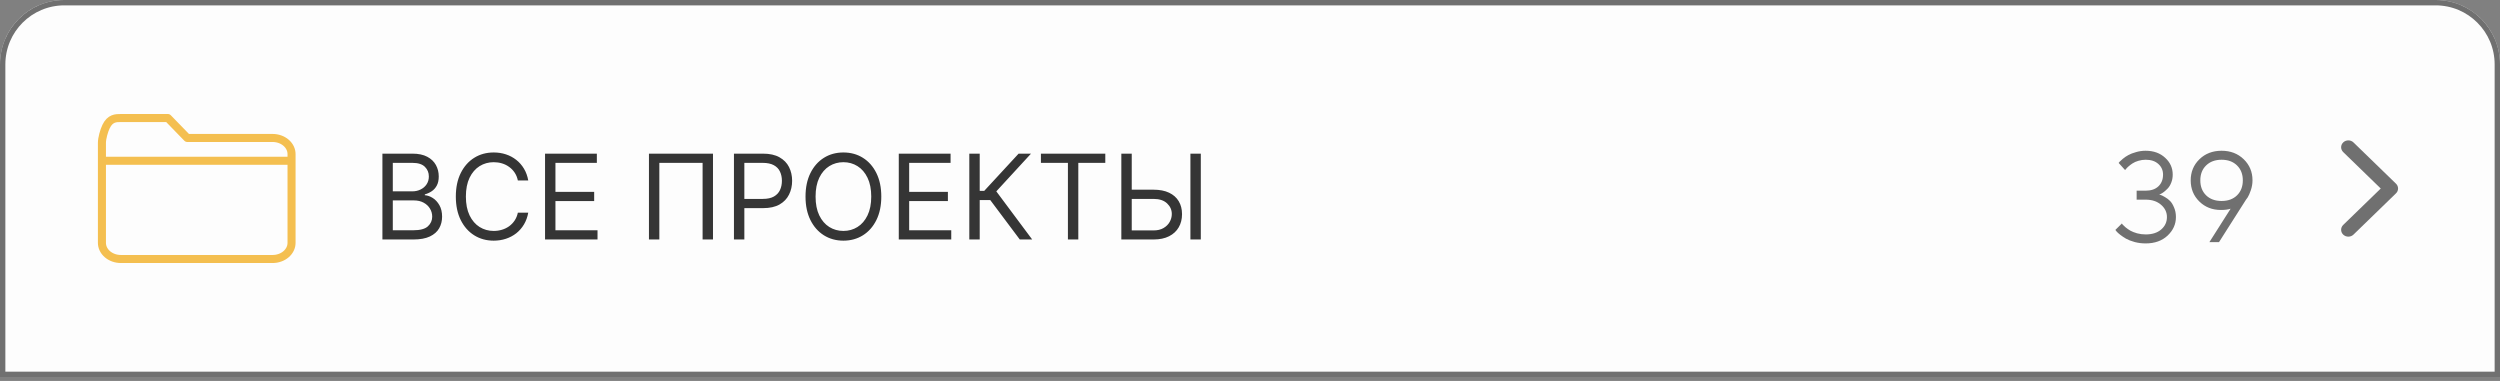 <?xml version="1.0" encoding="UTF-8"?> <svg xmlns="http://www.w3.org/2000/svg" width="466" height="71" viewBox="0 0 466 71" fill="none"><rect x="0" y="0" width="466" height="71" fill="#808080" stroke="none"/><path d="M0 12C0 5.373 5.373 0 12 0H454C460.627 0 466 5.373 466 12V70.278H0V12Z" fill="#FDFDFD"></path><path d="M0.5 12C0.5 5.649 5.649 0.5 12 0.5H454C460.351 0.5 465.5 5.649 465.5 12V69.778H0.5V12Z" stroke="#353535" stroke-opacity="0.7"></path><path d="M19 29.963V45.27C19 46.067 19.372 46.833 20.035 47.397C20.698 47.961 21.597 48.278 22.534 48.278H50.81C51.747 48.278 52.646 47.961 53.309 47.397C53.972 46.833 54.344 46.067 54.344 45.27V29.963M19 29.963V26.597C19 25.799 19.384 24.389 19.768 23.593C20.537 22 21.597 22 22.534 22H31.294L34.905 25.716H50.81C51.747 25.716 52.646 26.033 53.309 26.597C53.972 27.161 54.344 27.926 54.344 28.724V29.963M19 29.963H54.344" stroke="#F4BF50" stroke-width="1.5" stroke-linecap="round" stroke-linejoin="round"></path><path d="M71.282 44.639V28.639H76.876C77.99 28.639 78.909 28.832 79.633 29.217C80.357 29.597 80.897 30.11 81.251 30.756C81.605 31.397 81.782 32.108 81.782 32.889C81.782 33.576 81.659 34.144 81.415 34.592C81.175 35.04 80.857 35.394 80.462 35.654C80.071 35.915 79.647 36.108 79.188 36.233V36.389C79.678 36.42 80.17 36.592 80.665 36.904C81.159 37.217 81.574 37.665 81.907 38.248C82.24 38.832 82.407 39.545 82.407 40.389C82.407 41.191 82.225 41.912 81.86 42.553C81.495 43.194 80.92 43.701 80.133 44.076C79.347 44.451 78.324 44.639 77.063 44.639H71.282ZM73.219 42.92H77.063C78.329 42.92 79.227 42.675 79.758 42.186C80.295 41.691 80.563 41.092 80.563 40.389C80.563 39.847 80.425 39.347 80.149 38.889C79.873 38.425 79.48 38.056 78.969 37.779C78.459 37.498 77.855 37.358 77.157 37.358H73.219V42.92ZM73.219 35.67H76.813C77.397 35.67 77.922 35.556 78.391 35.326C78.865 35.097 79.24 34.774 79.516 34.358C79.797 33.941 79.938 33.451 79.938 32.889C79.938 32.186 79.693 31.589 79.204 31.1C78.714 30.605 77.938 30.358 76.876 30.358H73.219V35.67ZM98.466 33.639H96.528C96.413 33.082 96.213 32.592 95.926 32.17C95.645 31.748 95.301 31.394 94.895 31.108C94.494 30.816 94.049 30.597 93.559 30.451C93.07 30.306 92.559 30.233 92.028 30.233C91.059 30.233 90.182 30.477 89.395 30.967C88.614 31.457 87.992 32.178 87.528 33.131C87.07 34.084 86.841 35.254 86.841 36.639C86.841 38.024 87.07 39.194 87.528 40.147C87.992 41.1 88.614 41.821 89.395 42.311C90.182 42.8 91.059 43.045 92.028 43.045C92.559 43.045 93.07 42.972 93.559 42.826C94.049 42.681 94.494 42.464 94.895 42.178C95.301 41.886 95.645 41.529 95.926 41.108C96.213 40.681 96.413 40.191 96.528 39.639H98.466C98.32 40.457 98.054 41.188 97.669 41.834C97.283 42.48 96.804 43.029 96.231 43.483C95.658 43.931 95.015 44.272 94.301 44.506C93.593 44.74 92.835 44.858 92.028 44.858C90.663 44.858 89.45 44.524 88.387 43.858C87.325 43.191 86.489 42.243 85.879 41.014C85.27 39.785 84.966 38.326 84.966 36.639C84.966 34.951 85.27 33.493 85.879 32.264C86.489 31.035 87.325 30.087 88.387 29.42C89.45 28.753 90.663 28.42 92.028 28.42C92.835 28.42 93.593 28.537 94.301 28.772C95.015 29.006 95.658 29.35 96.231 29.803C96.804 30.251 97.283 30.798 97.669 31.444C98.054 32.084 98.32 32.816 98.466 33.639ZM101.596 44.639V28.639H111.253V30.358H103.534V35.764H110.753V37.483H103.534V42.92H111.378V44.639H101.596ZM132.901 28.639V44.639H130.964V30.358H122.901V44.639H120.964V28.639H132.901ZM136.809 44.639V28.639H142.215C143.471 28.639 144.497 28.866 145.294 29.319C146.096 29.767 146.689 30.373 147.075 31.139C147.46 31.904 147.653 32.759 147.653 33.701C147.653 34.644 147.46 35.501 147.075 36.272C146.695 37.043 146.106 37.657 145.309 38.115C144.512 38.569 143.492 38.795 142.247 38.795H138.372V37.076H142.184C143.044 37.076 143.734 36.928 144.255 36.631C144.775 36.334 145.153 35.933 145.387 35.428C145.627 34.918 145.747 34.342 145.747 33.701C145.747 33.061 145.627 32.488 145.387 31.983C145.153 31.477 144.773 31.082 144.247 30.795C143.721 30.503 143.023 30.358 142.153 30.358H138.747V44.639H136.809ZM164.274 36.639C164.274 38.326 163.969 39.785 163.36 41.014C162.751 42.243 161.915 43.191 160.852 43.858C159.79 44.524 158.576 44.858 157.212 44.858C155.847 44.858 154.633 44.524 153.571 43.858C152.508 43.191 151.673 42.243 151.063 41.014C150.454 39.785 150.149 38.326 150.149 36.639C150.149 34.951 150.454 33.493 151.063 32.264C151.673 31.035 152.508 30.087 153.571 29.42C154.633 28.753 155.847 28.42 157.212 28.42C158.576 28.42 159.79 28.753 160.852 29.42C161.915 30.087 162.751 31.035 163.36 32.264C163.969 33.493 164.274 34.951 164.274 36.639ZM162.399 36.639C162.399 35.254 162.167 34.084 161.704 33.131C161.245 32.178 160.623 31.457 159.837 30.967C159.055 30.477 158.18 30.233 157.212 30.233C156.243 30.233 155.365 30.477 154.579 30.967C153.798 31.457 153.175 32.178 152.712 33.131C152.253 34.084 152.024 35.254 152.024 36.639C152.024 38.024 152.253 39.194 152.712 40.147C153.175 41.1 153.798 41.821 154.579 42.311C155.365 42.8 156.243 43.045 157.212 43.045C158.18 43.045 159.055 42.8 159.837 42.311C160.623 41.821 161.245 41.1 161.704 40.147C162.167 39.194 162.399 38.024 162.399 36.639ZM167.532 44.639V28.639H177.188V30.358H169.469V35.764H176.688V37.483H169.469V42.92H177.313V44.639H167.532ZM190.087 44.639L184.587 37.295H182.618V44.639H180.68V28.639H182.618V35.576H183.462L189.868 28.639H192.18L185.712 35.67L192.399 44.639H190.087ZM194.028 30.358V28.639H206.028V30.358H200.997V44.639H199.059V30.358H194.028ZM210.456 35.358H215.018C216.164 35.358 217.13 35.545 217.917 35.92C218.708 36.295 219.307 36.824 219.714 37.506C220.125 38.188 220.331 38.993 220.331 39.92C220.331 40.847 220.125 41.665 219.714 42.373C219.307 43.082 218.708 43.636 217.917 44.037C217.13 44.438 216.164 44.639 215.018 44.639H209.018V28.639H210.956V42.951H215.018C215.747 42.951 216.365 42.806 216.87 42.514C217.38 42.217 217.766 41.837 218.026 41.373C218.292 40.904 218.424 40.41 218.424 39.889C218.424 39.123 218.13 38.464 217.542 37.912C216.953 37.355 216.112 37.076 215.018 37.076H210.456V35.358ZM223.831 28.639V44.639H221.893V28.639H223.831Z" fill="#353535"></path><path d="M402.476 36.256C402.554 36.272 402.663 36.307 402.804 36.362C402.952 36.408 403.206 36.537 403.566 36.748C403.925 36.951 404.241 37.194 404.515 37.475C404.788 37.756 405.034 38.162 405.253 38.694C405.48 39.217 405.593 39.807 405.593 40.463C405.593 41.791 405.073 42.944 404.034 43.92C402.995 44.889 401.636 45.373 399.956 45.373C399.238 45.373 398.554 45.287 397.905 45.115C397.257 44.936 396.722 44.729 396.3 44.494C395.886 44.252 395.519 44.006 395.198 43.756C394.878 43.506 394.648 43.295 394.507 43.123L394.308 42.854L395.515 41.658C395.546 41.705 395.601 41.779 395.679 41.881C395.757 41.975 395.933 42.139 396.206 42.373C396.48 42.6 396.777 42.807 397.097 42.994C397.417 43.174 397.831 43.338 398.339 43.487C398.855 43.627 399.394 43.697 399.956 43.697C401.175 43.697 402.14 43.389 402.851 42.772C403.562 42.154 403.917 41.385 403.917 40.463C403.917 39.565 403.55 38.799 402.816 38.166C402.089 37.533 401.136 37.217 399.956 37.217H398.269V35.541H399.956C400.964 35.541 401.753 35.272 402.323 34.733C402.902 34.186 403.191 33.455 403.191 32.541C403.191 31.744 402.898 31.084 402.312 30.561C401.734 30.037 400.948 29.776 399.956 29.776C399.495 29.776 399.042 29.842 398.597 29.975C398.159 30.1 397.796 30.26 397.507 30.455C397.218 30.643 396.964 30.834 396.745 31.029C396.534 31.217 396.378 31.377 396.277 31.51L396.113 31.698L394.917 30.373C394.964 30.311 395.03 30.229 395.116 30.127C395.202 30.026 395.402 29.846 395.714 29.588C396.027 29.33 396.363 29.104 396.722 28.908C397.081 28.705 397.554 28.522 398.14 28.358C398.726 28.186 399.331 28.1 399.956 28.1C401.425 28.1 402.632 28.533 403.577 29.401C404.523 30.26 404.995 31.307 404.995 32.541C404.995 33.088 404.905 33.584 404.726 34.029C404.554 34.475 404.343 34.83 404.093 35.096C403.843 35.362 403.597 35.588 403.355 35.776C403.12 35.955 402.913 36.084 402.734 36.162L402.476 36.256ZM413.984 39.139C412.366 39.139 411.023 38.612 409.952 37.557C408.882 36.502 408.347 35.19 408.347 33.619C408.347 32.049 408.89 30.737 409.976 29.682C411.062 28.627 412.437 28.1 414.101 28.1C415.765 28.1 417.14 28.627 418.226 29.682C419.32 30.737 419.866 32.049 419.866 33.619C419.866 34.229 419.765 34.834 419.562 35.436C419.359 36.029 419.163 36.479 418.976 36.783L418.659 37.217L413.62 45.139H411.827L415.788 38.904C415.32 39.061 414.718 39.139 413.984 39.139ZM411.218 30.842C410.499 31.545 410.14 32.471 410.14 33.619C410.14 34.768 410.499 35.697 411.218 36.408C411.945 37.112 412.905 37.463 414.101 37.463C415.304 37.463 416.265 37.112 416.984 36.408C417.702 35.697 418.062 34.768 418.062 33.619C418.062 32.471 417.702 31.545 416.984 30.842C416.265 30.131 415.304 29.776 414.101 29.776C412.905 29.776 411.945 30.131 411.218 30.842Z" fill="#353535" fill-opacity="0.7"></path><path d="M443.77 35.139L436.771 41.932C436.251 42.437 436.259 43.249 436.789 43.745C437.319 44.24 438.171 44.233 438.691 43.728L446.615 36.037C447.128 35.538 447.128 34.739 446.615 34.241L438.691 26.55C438.171 26.045 437.319 26.037 436.789 26.533C436.259 27.029 436.251 27.841 436.771 28.346L443.77 35.139Z" fill="#353535" fill-opacity="0.7"></path></svg> 